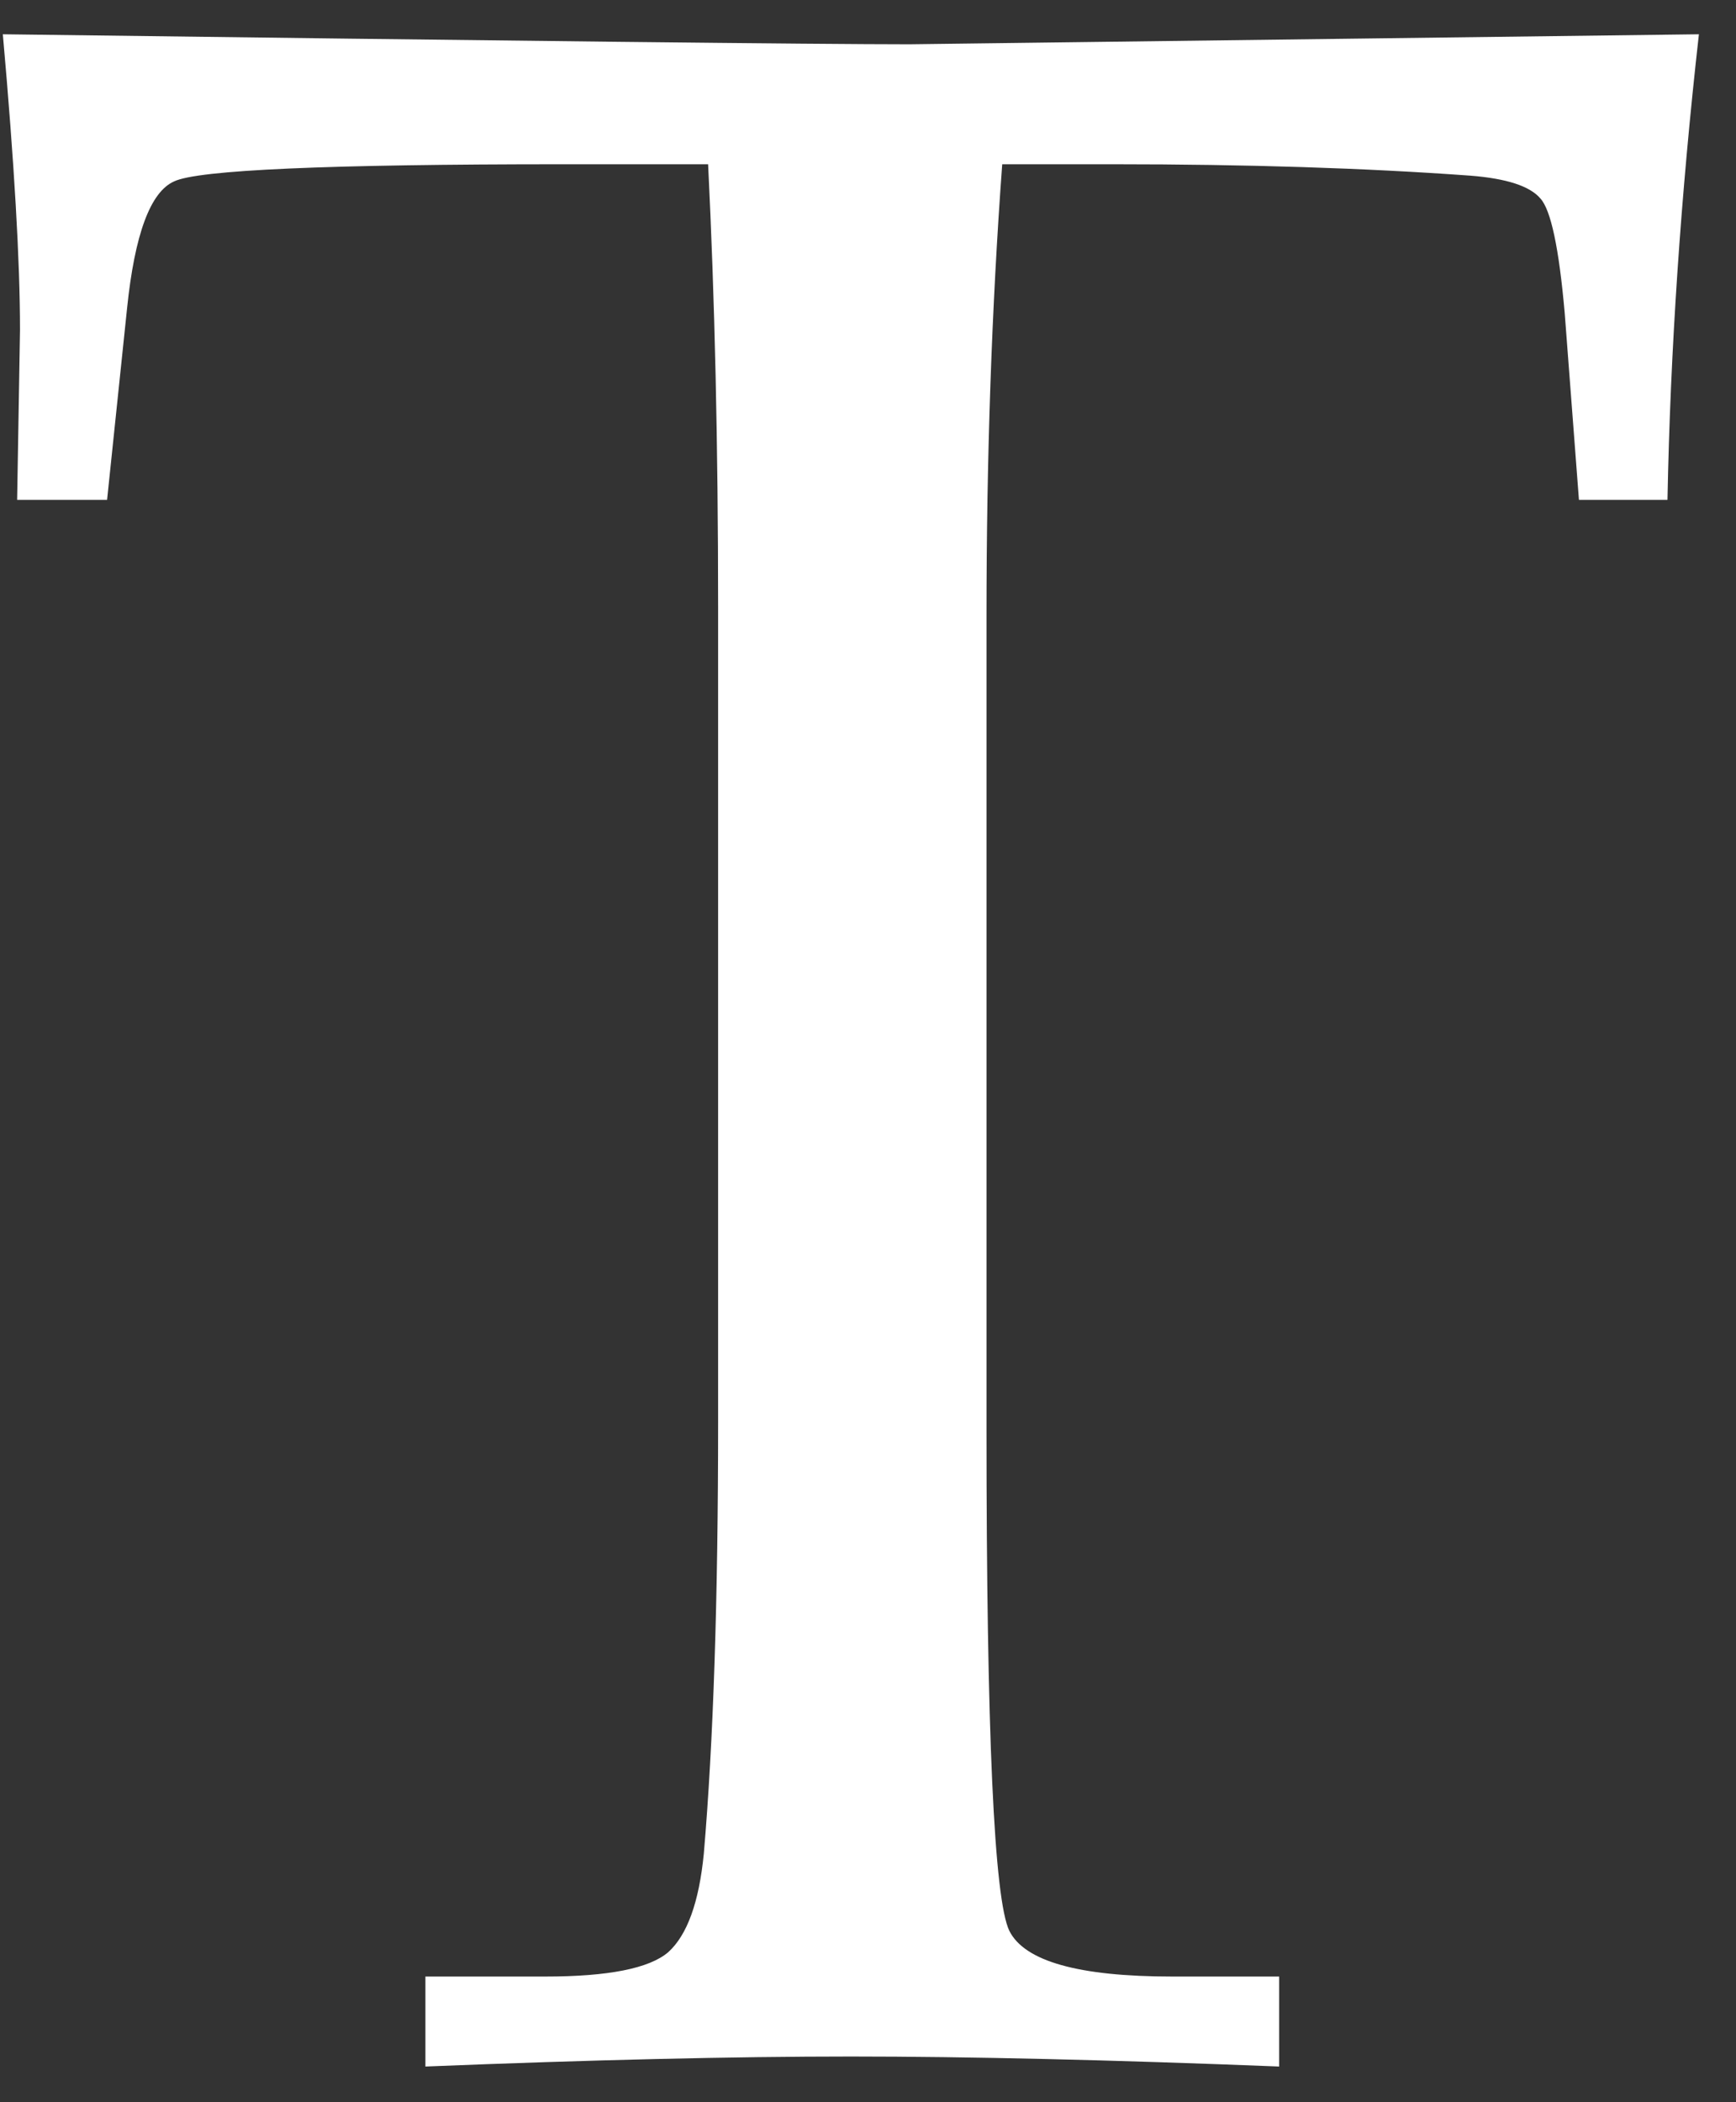 <?xml version="1.0" encoding="UTF-8"?> <svg xmlns="http://www.w3.org/2000/svg" width="38" height="46" viewBox="0 0 38 46" fill="none"><rect x="0" y="0" width="38" height="46" fill="#333333" stroke="none"/> <path d="M21.938 3.594C21.708 6.719 21.594 10.01 21.594 13.469V31.281C21.594 37.906 21.76 41.562 22.094 42.25C22.427 42.917 23.615 43.25 25.656 43.25H28V45.219C24.312 45.073 21.188 45 18.625 45C16.042 45 12.938 45.073 9.312 45.219V43.25H11.938C13.312 43.25 14.208 43.073 14.625 42.719C15.042 42.344 15.302 41.625 15.406 40.562C15.615 38.125 15.719 34.979 15.719 31.125V13.281C15.719 9.76 15.646 6.531 15.5 3.594H12.312C7.167 3.594 4.333 3.719 3.812 3.969C3.292 4.198 2.948 5.125 2.781 6.75L2.344 10.938H0.375L0.438 7.219C0.438 5.719 0.312 3.562 0.062 0.75C11.312 0.896 17.927 0.969 19.906 0.969L37.188 0.75C36.792 4.271 36.562 7.667 36.5 10.938H34.562L34.25 6.844C34.125 5.427 33.948 4.594 33.719 4.344C33.49 4.073 32.979 3.906 32.188 3.844C29.896 3.677 27.292 3.594 24.375 3.594H21.938Z" fill="white"></path> </svg> 